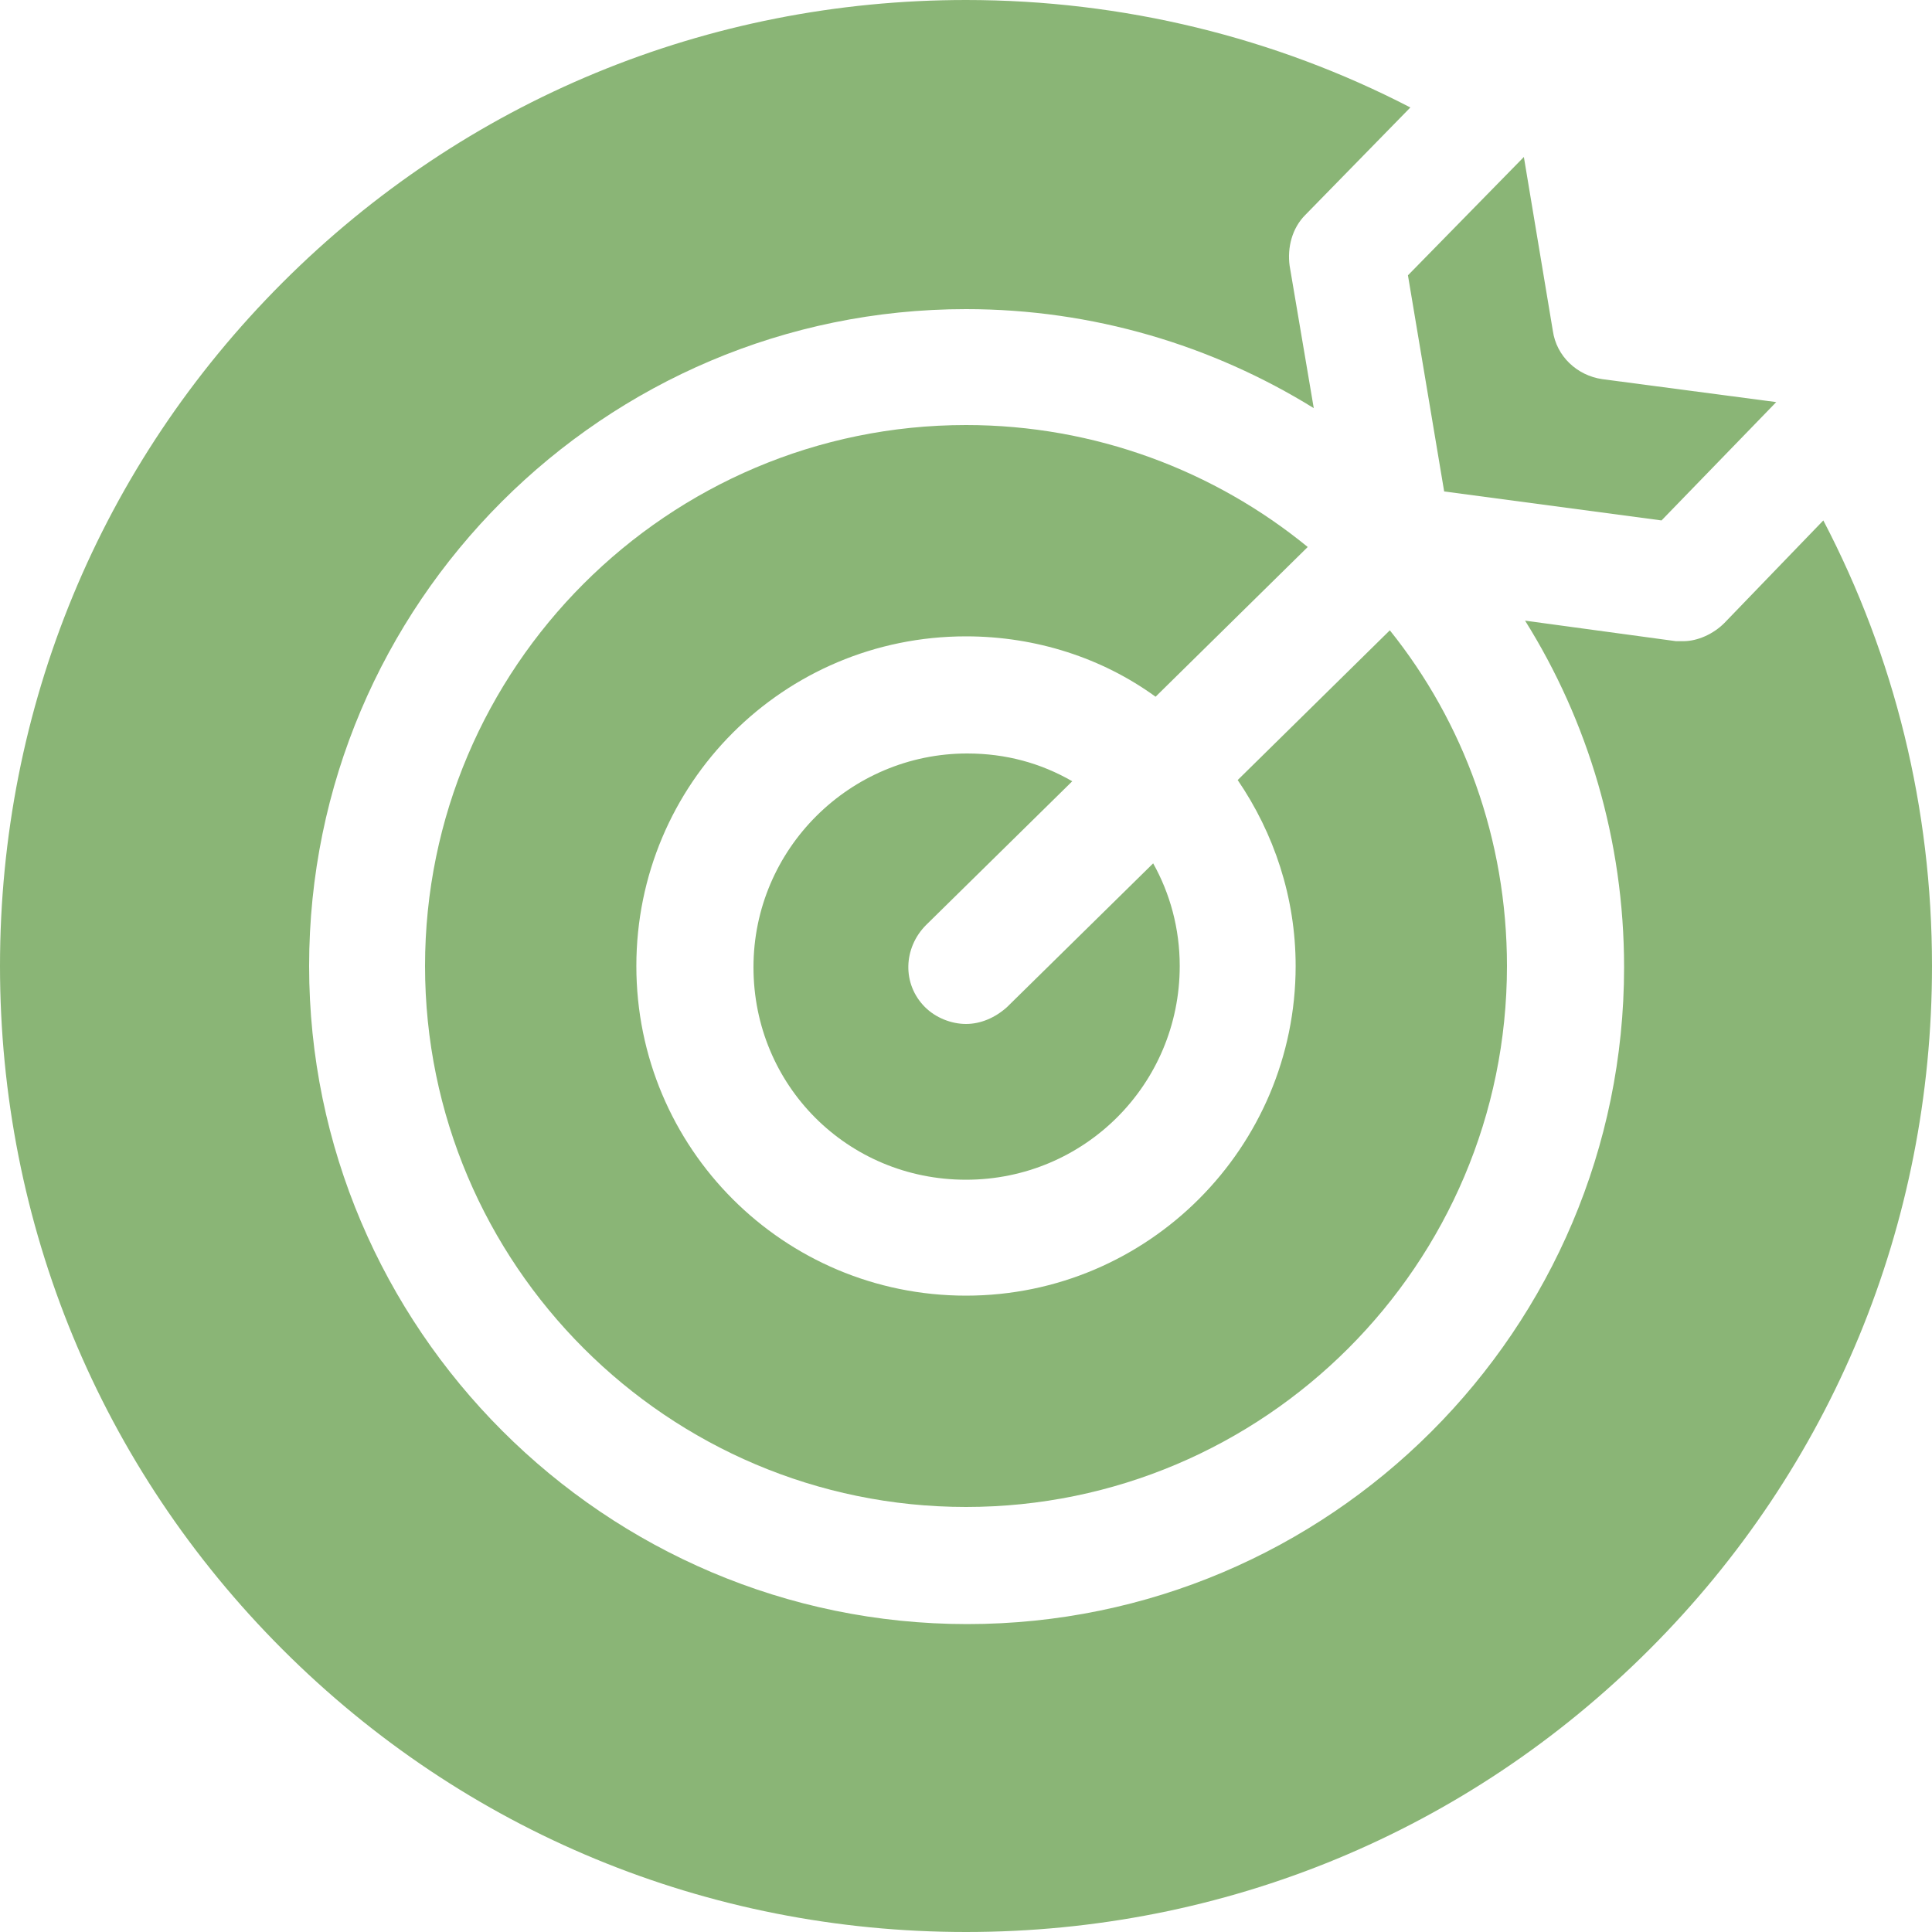 <?xml version="1.0" encoding="UTF-8"?> <!-- Generator: Adobe Illustrator 23.0.1, SVG Export Plug-In . SVG Version: 6.00 Build 0) --> <svg xmlns="http://www.w3.org/2000/svg" xmlns:xlink="http://www.w3.org/1999/xlink" id="Layer_1" x="0px" y="0px" viewBox="0 0 160 160" style="enable-background:new 0 0 160 160;" xml:space="preserve"> <style type="text/css"> .st0{fill:#8AB576;} </style> <path class="st0" d="M142.8,51.6c-0.9,0.9-2.2,1.5-3.4,1.5c-0.2,0-0.4,0-0.6,0l-12.5-1.7c5.2,8.3,8.2,18.2,8.2,28.7 c0,30-24.4,54.4-54.4,54.4S25.6,110,25.6,80S50,25.6,80,25.6c10.5,0,20.4,3,28.8,8.2l-2-11.8c-0.2-1.5,0.2-3.1,1.3-4.2l8.7-8.9 C105.6,3.1,93,0,80,0C58.6,0,38.5,8.3,23.4,23.4S0,58.6,0,80s8.3,41.5,23.4,56.6S58.6,160,80,160s41.5-8.3,56.6-23.4 S160,101.4,160,80c0-13.1-3.1-25.6-9-36.9L142.8,51.6z"></path> <path class="st0" d="M80,84.8c-1.2,0-2.5-0.5-3.4-1.4c-1.9-1.9-1.8-4.9,0.1-6.8l12.1-11.9c-2.6-1.5-5.5-2.3-8.7-2.3 c-9.7,0-17.7,7.9-17.7,17.7S70.2,97.7,80,97.7S97.7,89.8,97.7,80c0-3.1-0.8-6-2.2-8.5L83.4,83.4C82.4,84.3,81.2,84.8,80,84.8z"></path> <path class="st0" d="M102.5,64.6c3,4.4,4.8,9.7,4.8,15.4c0,15-12.2,27.3-27.3,27.3S52.7,95.1,52.7,80S64.9,52.7,80,52.7 c5.8,0,11.3,1.8,15.7,5l12.6-12.4C100.6,39,90.7,35.2,80,35.2c-24.7,0-44.8,20.1-44.8,44.8s20.1,44.8,44.8,44.8s44.8-20.1,44.8-44.8 c0-10.5-3.6-20.2-9.7-27.8L102.5,64.6z"></path> <path class="st0" d="M132.7,31.4c-2.1-0.3-3.8-1.9-4.1-4l-2.4-14.4l-9.6,9.8l3,17.9l18,2.4l9.5-9.8L132.7,31.4z"></path> </svg> 